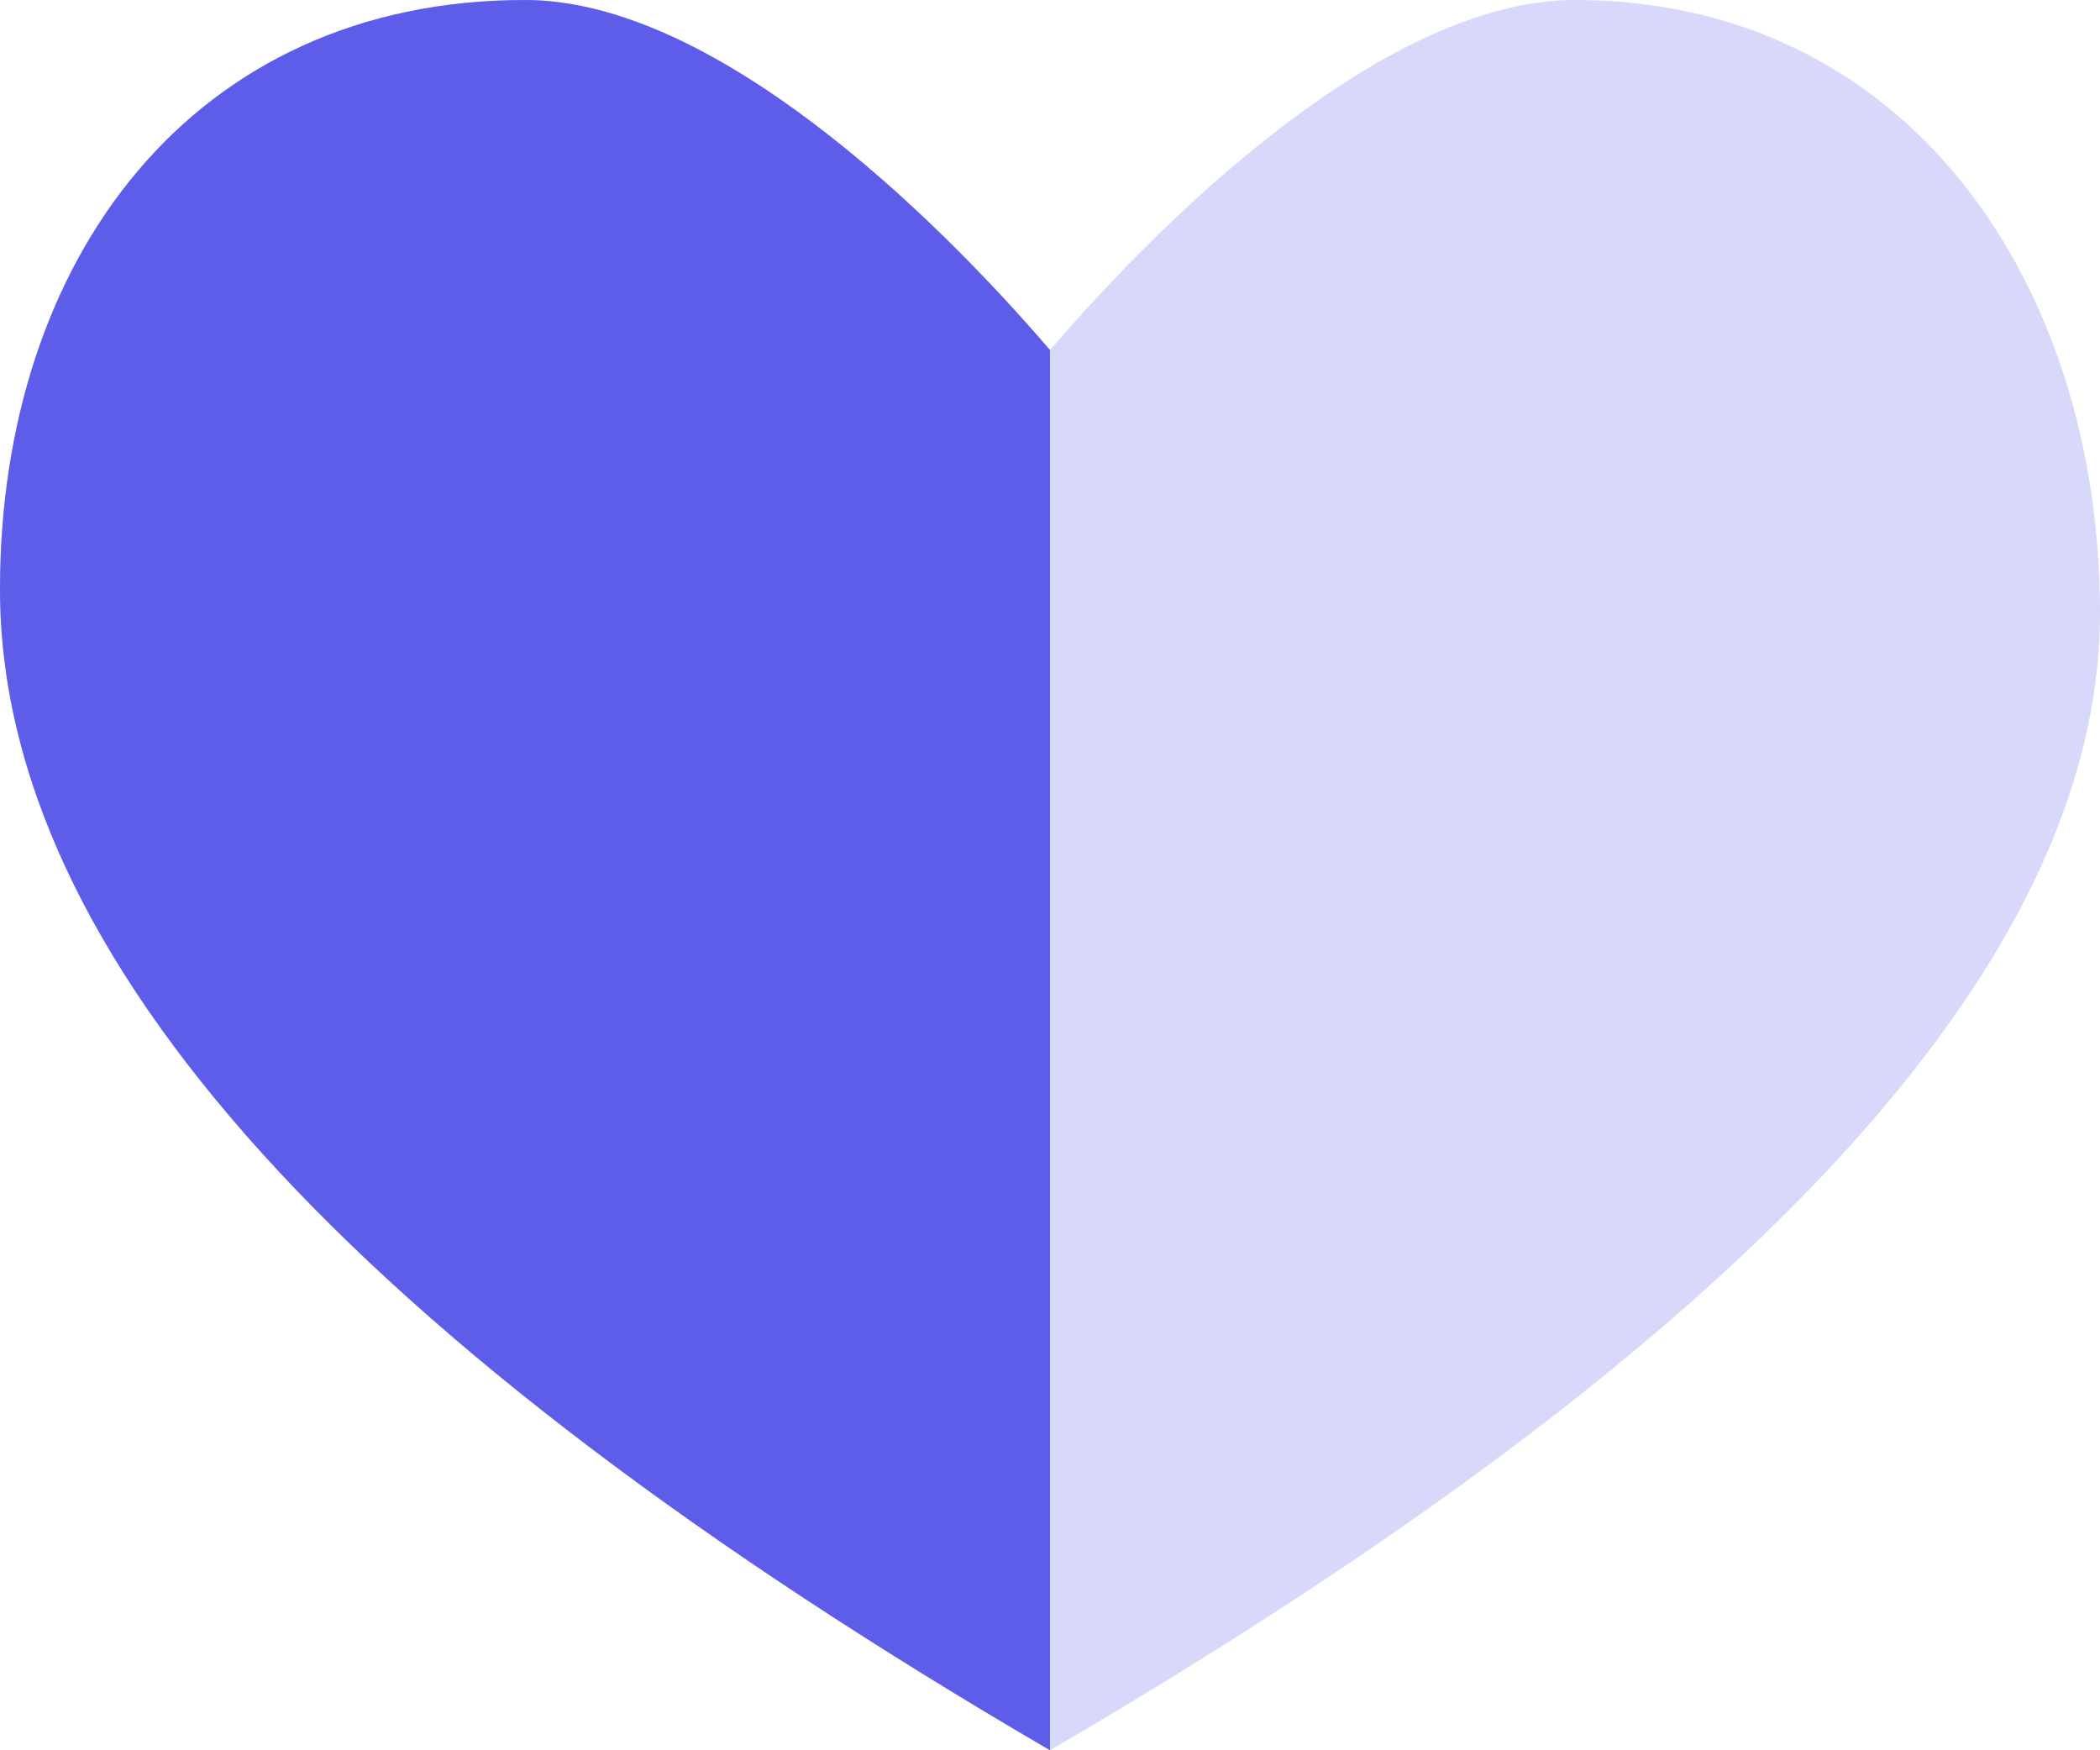 <?xml version="1.0" encoding="UTF-8"?>
<svg width="36px" height="30px" viewBox="0 0 36 30" version="1.1" xmlns="http://www.w3.org/2000/svg" xmlns:xlink="http://www.w3.org/1999/xlink">
    <title>Half-heart Copy</title>
    <g id="Page-1" stroke="none" stroke-width="1" fill="none" fill-rule="evenodd">
        <g id="Half-heart-Copy" transform="translate(-6, -9)">
            <polygon id="Shape" points="0 0 48 0 48 48 0 48"></polygon>
            <path d="M33,9 C29.781,9 26.017,12.649 24,15 C21.983,12.649 18.219,9 15,9 C9.302,9 6,13.444 6,19.101 C6,25.367 12,32 24,39 C36,32 42,25.5 42,19.5 C42,13.844 38.698,9 33,9 Z" id="Shape" fill="#5D5DE9" fill-rule="nonzero" opacity="0.24"></path>
            <path d="M15,9 C18.219,9 21.983,12.649 24,15 L24,15 L24,39 C12,32 6,25.367 6,19.101 C6,13.444 9.302,9 15,9 Z" id="Combined-Shape" fill="#5D5DE9" fill-rule="nonzero"></path>
        </g>
    </g>
</svg>